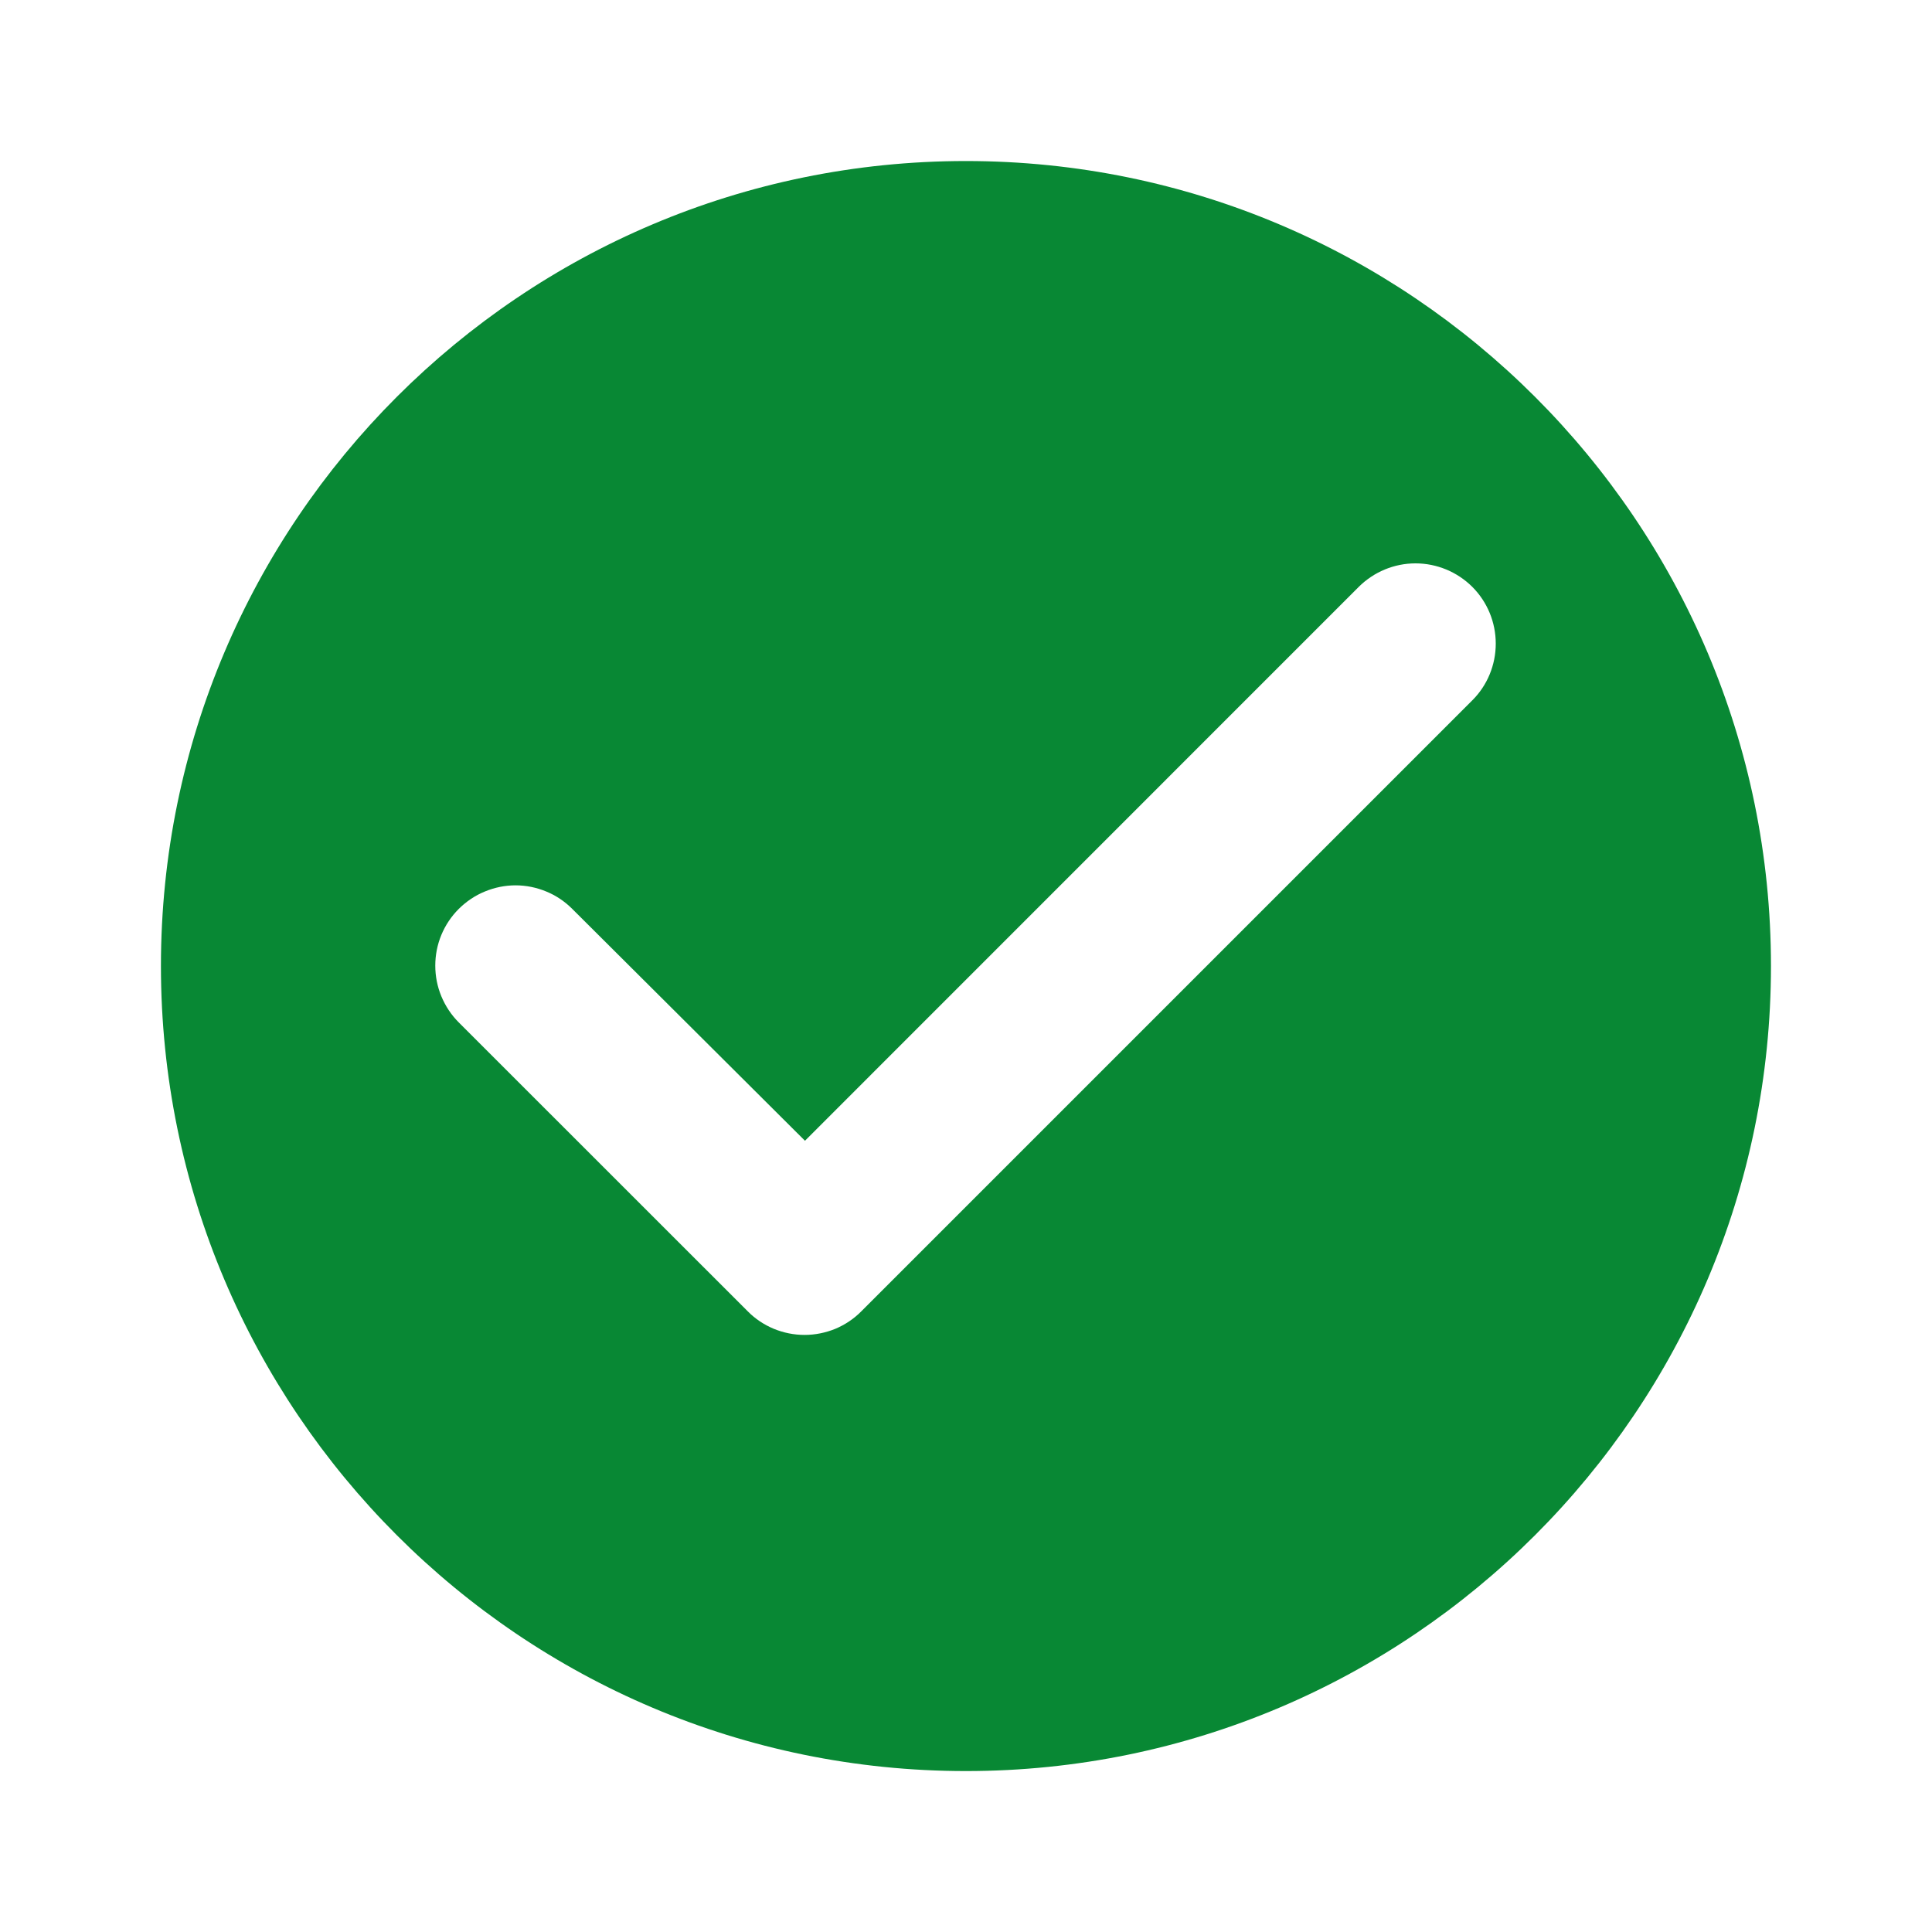 <svg width="20" height="20" viewBox="0 0 20 20" fill="none" xmlns="http://www.w3.org/2000/svg">
<g id="ic:round-check-circle">
<path id="Vector" d="M9.999 1.667C5.399 1.667 1.666 5.4 1.666 10C1.666 14.6 5.399 18.334 9.999 18.334C14.599 18.334 18.333 14.6 18.333 10C18.333 5.4 14.599 1.667 9.999 1.667ZM7.741 13.575L4.749 10.584C4.672 10.507 4.611 10.415 4.569 10.314C4.527 10.213 4.506 10.105 4.506 9.996C4.506 9.887 4.527 9.779 4.569 9.678C4.611 9.577 4.672 9.486 4.749 9.409C4.827 9.332 4.918 9.27 5.019 9.229C5.12 9.187 5.228 9.165 5.337 9.165C5.446 9.165 5.554 9.187 5.655 9.229C5.756 9.27 5.847 9.332 5.924 9.409L8.333 11.809L14.066 6.075C14.222 5.92 14.433 5.832 14.653 5.832C14.874 5.832 15.085 5.92 15.241 6.075C15.397 6.231 15.484 6.442 15.484 6.663C15.484 6.883 15.397 7.095 15.241 7.25L8.916 13.575C8.839 13.653 8.747 13.714 8.647 13.756C8.546 13.797 8.438 13.819 8.329 13.819C8.219 13.819 8.111 13.797 8.011 13.756C7.91 13.714 7.818 13.653 7.741 13.575Z" fill="#088834"/>
</g>
</svg>
